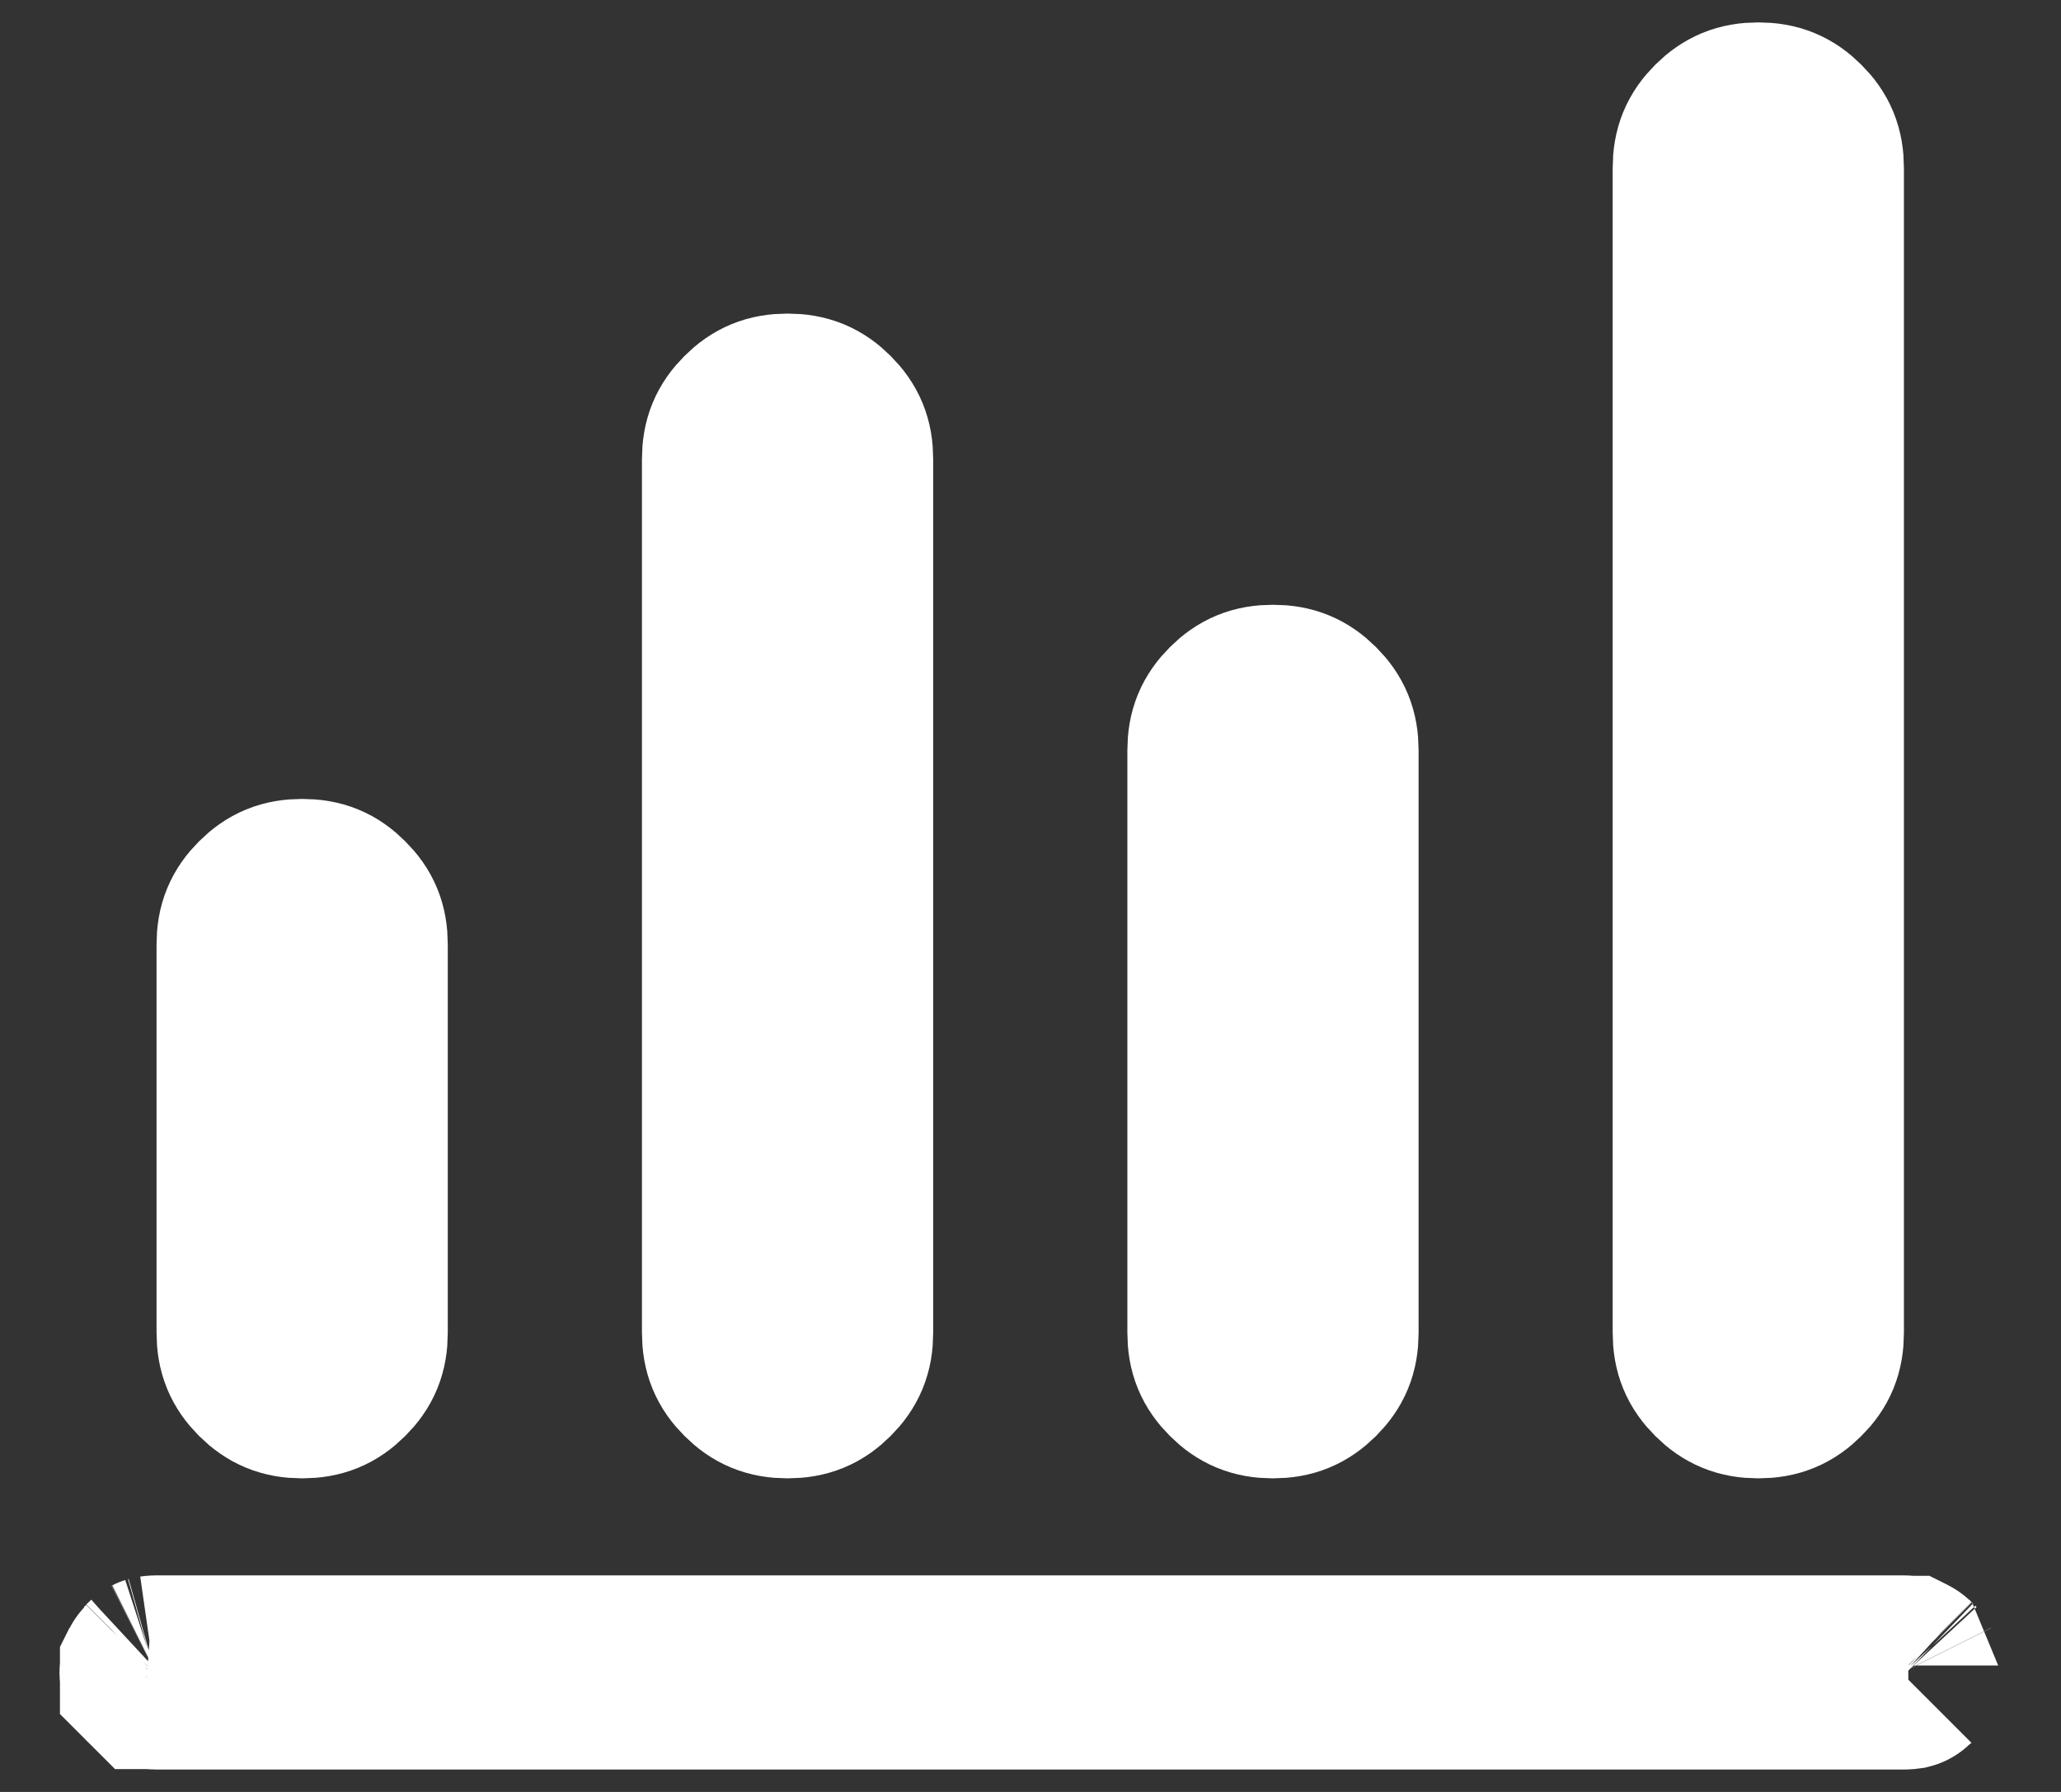 <svg width="23" height="20" viewBox="0 0 23 20" fill="none" xmlns="http://www.w3.org/2000/svg">
<rect x="0" y="0" width="23" height="20" fill="#333333" stroke="none"/>
<path d="M1.707 18.747C1.714 18.748 1.727 18.75 1.747 18.75H21.247C21.268 18.75 21.28 18.748 21.287 18.747C21.291 18.746 21.293 18.746 21.294 18.745L21.296 18.745L1.707 18.747ZM1.707 18.747C1.704 18.746 1.702 18.746 1.7 18.745ZM1.707 18.747L1.7 18.745ZM1.7 18.745L1.698 18.745ZM1.7 18.745L1.698 18.745ZM1.698 18.745L1.697 18.744ZM1.698 18.745L1.697 18.744ZM1.697 18.744C1.696 18.743 1.691 18.74 1.683 18.731ZM1.697 18.744L1.683 18.731ZM1.683 18.731C1.674 18.723 1.671 18.718 1.67 18.717ZM1.683 18.731L1.67 18.717ZM1.669 18.714C1.668 18.712 1.668 18.71 1.667 18.707ZM1.669 18.714L1.667 18.707ZM1.667 18.707C1.666 18.7 1.664 18.687 1.664 18.667ZM1.667 18.707L1.664 18.667ZM1.664 18.667C1.664 18.646 1.666 18.634 1.667 18.627ZM1.664 18.667L1.667 18.627ZM1.667 18.627C1.668 18.623 1.668 18.621 1.669 18.62ZM1.667 18.627L1.669 18.62ZM1.669 18.62L1.669 18.618ZM1.669 18.62L1.669 18.618ZM1.669 18.618L1.67 18.616ZM1.669 18.618L1.67 18.616ZM1.67 18.616C1.671 18.615 1.674 18.61 1.683 18.602ZM1.67 18.616L1.683 18.602ZM1.683 18.602C1.691 18.594 1.696 18.59 1.697 18.589ZM1.683 18.602L1.697 18.589ZM1.7 18.588C1.702 18.587 1.704 18.587 1.707 18.586ZM1.7 18.588L1.707 18.586ZM1.707 18.586C1.714 18.585 1.727 18.583 1.747 18.583ZM1.707 18.586L1.747 18.583ZM1.747 18.583H21.247ZM1.747 18.583H21.247ZM21.247 18.583C21.268 18.583 21.28 18.585 21.287 18.586ZM21.247 18.583L21.287 18.586ZM21.287 18.586C21.289 18.587 21.291 18.587 21.292 18.587ZM21.287 18.586L21.292 18.587ZM21.292 18.587C21.293 18.587 21.294 18.588 21.294 18.588ZM21.292 18.587L21.294 18.588ZM21.294 18.588L21.296 18.588ZM21.294 18.588L21.296 18.588ZM21.296 18.588L21.298 18.589ZM21.296 18.588L21.298 18.589ZM21.298 18.589C21.298 18.59 21.299 18.59 21.3 18.591ZM21.298 18.589L21.3 18.591ZM21.3 18.591C21.302 18.593 21.306 18.596 21.312 18.602ZM21.3 18.591L21.312 18.602ZM21.312 18.602C21.32 18.61 21.324 18.615 21.325 18.616ZM21.312 18.602L21.325 18.616ZM3.372 15.5C3.183 15.5 3.055 15.445 2.928 15.319C2.802 15.193 2.747 15.064 2.747 14.875V10.542C2.747 10.352 2.802 10.224 2.928 10.098C3.055 9.971 3.183 9.917 3.372 9.917C3.562 9.917 3.69 9.971 3.816 10.098C3.943 10.224 3.997 10.352 3.997 10.542V14.875C3.997 15.064 3.943 15.193 3.816 15.319C3.69 15.445 3.562 15.5 3.372 15.5ZM8.789 15.5C8.6 15.5 8.471 15.445 8.345 15.319C8.219 15.193 8.164 15.064 8.164 14.875V5.125C8.164 4.936 8.219 4.807 8.345 4.681C8.471 4.555 8.6 4.5 8.789 4.5C8.978 4.5 9.107 4.555 9.233 4.681C9.359 4.807 9.414 4.936 9.414 5.125V14.875C9.414 15.064 9.359 15.193 9.233 15.319C9.107 15.445 8.978 15.5 8.789 15.5ZM14.206 15.5C14.017 15.5 13.888 15.445 13.762 15.319C13.636 15.193 13.581 15.064 13.581 14.875V8.375C13.581 8.186 13.636 8.057 13.762 7.931C13.888 7.805 14.017 7.75 14.206 7.75C14.395 7.75 14.523 7.805 14.65 7.931C14.776 8.057 14.831 8.186 14.831 8.375V14.875C14.831 15.064 14.776 15.193 14.65 15.319C14.523 15.445 14.395 15.5 14.206 15.5ZM19.622 15.5C19.433 15.5 19.305 15.445 19.178 15.319C19.052 15.193 18.997 15.064 18.997 14.875V1.875C18.997 1.686 19.052 1.557 19.178 1.431C19.305 1.305 19.433 1.25 19.622 1.25C19.812 1.25 19.94 1.305 20.066 1.431C20.193 1.557 20.247 1.686 20.247 1.875V14.875C20.247 15.064 20.193 15.193 20.066 15.319C19.94 15.445 19.812 15.5 19.622 15.5Z" fill="white"/>
<path d="M1.707 18.747C1.714 18.748 1.727 18.75 1.747 18.75H21.247C21.268 18.75 21.28 18.748 21.287 18.747C21.291 18.746 21.293 18.746 21.294 18.745L21.296 18.745L1.707 18.747ZM1.707 18.747C1.704 18.746 1.702 18.746 1.7 18.745M1.707 18.747L1.7 18.745M1.7 18.745L1.698 18.745L1.697 18.744M1.697 18.744C1.696 18.743 1.691 18.74 1.683 18.731M1.697 18.744L1.683 18.731M1.683 18.731C1.674 18.723 1.671 18.718 1.67 18.717M1.683 18.731L1.67 18.717M1.67 18.717L1.669 18.716L1.669 18.714M1.669 18.714C1.668 18.712 1.668 18.71 1.667 18.707M1.669 18.714L1.667 18.707M1.667 18.707C1.666 18.7 1.664 18.687 1.664 18.667M1.667 18.707L1.664 18.667M1.664 18.667C1.664 18.646 1.666 18.634 1.667 18.627M1.664 18.667L1.667 18.627M1.667 18.627C1.668 18.623 1.668 18.621 1.669 18.62M1.667 18.627L1.669 18.62M1.669 18.62L1.669 18.618L1.67 18.616M1.67 18.616C1.671 18.615 1.674 18.61 1.683 18.602M1.67 18.616L1.683 18.602M1.683 18.602C1.691 18.594 1.696 18.59 1.697 18.589M1.683 18.602L1.697 18.589M1.697 18.589L1.698 18.589L1.7 18.588M1.7 18.588C1.702 18.587 1.704 18.587 1.707 18.586M1.7 18.588L1.707 18.586M1.707 18.586C1.714 18.585 1.727 18.583 1.747 18.583M1.707 18.586L1.747 18.583M1.747 18.583H21.247M21.247 18.583C21.268 18.583 21.28 18.585 21.287 18.586M21.247 18.583L21.287 18.586M21.287 18.586C21.289 18.587 21.291 18.587 21.292 18.587M21.287 18.586L21.292 18.587M21.292 18.587C21.293 18.587 21.294 18.588 21.294 18.588M21.292 18.587L21.294 18.588M21.294 18.588L21.296 18.588L21.298 18.589M21.298 18.589C21.298 18.59 21.299 18.59 21.3 18.591M21.298 18.589L21.3 18.591M21.3 18.591C21.302 18.593 21.306 18.596 21.312 18.602M21.3 18.591L21.312 18.602M21.312 18.602C21.32 18.61 21.324 18.615 21.325 18.616M21.312 18.602L21.325 18.616M21.325 18.616L21.326 18.618M3.372 15.5C3.183 15.5 3.055 15.445 2.928 15.319C2.802 15.193 2.747 15.064 2.747 14.875V10.542C2.747 10.352 2.802 10.224 2.928 10.098C3.055 9.971 3.183 9.917 3.372 9.917C3.562 9.917 3.69 9.971 3.816 10.098C3.943 10.224 3.997 10.352 3.997 10.542V14.875C3.997 15.064 3.943 15.193 3.816 15.319C3.69 15.445 3.562 15.5 3.372 15.5ZM8.789 15.5C8.6 15.5 8.471 15.445 8.345 15.319C8.219 15.193 8.164 15.064 8.164 14.875V5.125C8.164 4.936 8.219 4.807 8.345 4.681C8.471 4.555 8.6 4.5 8.789 4.5C8.978 4.5 9.107 4.555 9.233 4.681C9.359 4.807 9.414 4.936 9.414 5.125V14.875C9.414 15.064 9.359 15.193 9.233 15.319C9.107 15.445 8.978 15.5 8.789 15.5ZM14.206 15.5C14.017 15.5 13.888 15.445 13.762 15.319C13.636 15.193 13.581 15.064 13.581 14.875V8.375C13.581 8.186 13.636 8.057 13.762 7.931C13.888 7.805 14.017 7.75 14.206 7.75C14.395 7.75 14.523 7.805 14.65 7.931C14.776 8.057 14.831 8.186 14.831 8.375V14.875C14.831 15.064 14.776 15.193 14.65 15.319C14.523 15.445 14.395 15.5 14.206 15.5ZM19.622 15.5C19.433 15.5 19.305 15.445 19.178 15.319C19.052 15.193 18.997 15.064 18.997 14.875V1.875C18.997 1.686 19.052 1.557 19.178 1.431C19.305 1.305 19.433 1.25 19.622 1.25C19.812 1.25 19.94 1.305 20.066 1.431C20.193 1.557 20.247 1.686 20.247 1.875V14.875C20.247 15.064 20.193 15.193 20.066 15.319C19.94 15.445 19.812 15.5 19.622 15.5Z" stroke="white" stroke-width="2"/>
</svg>
